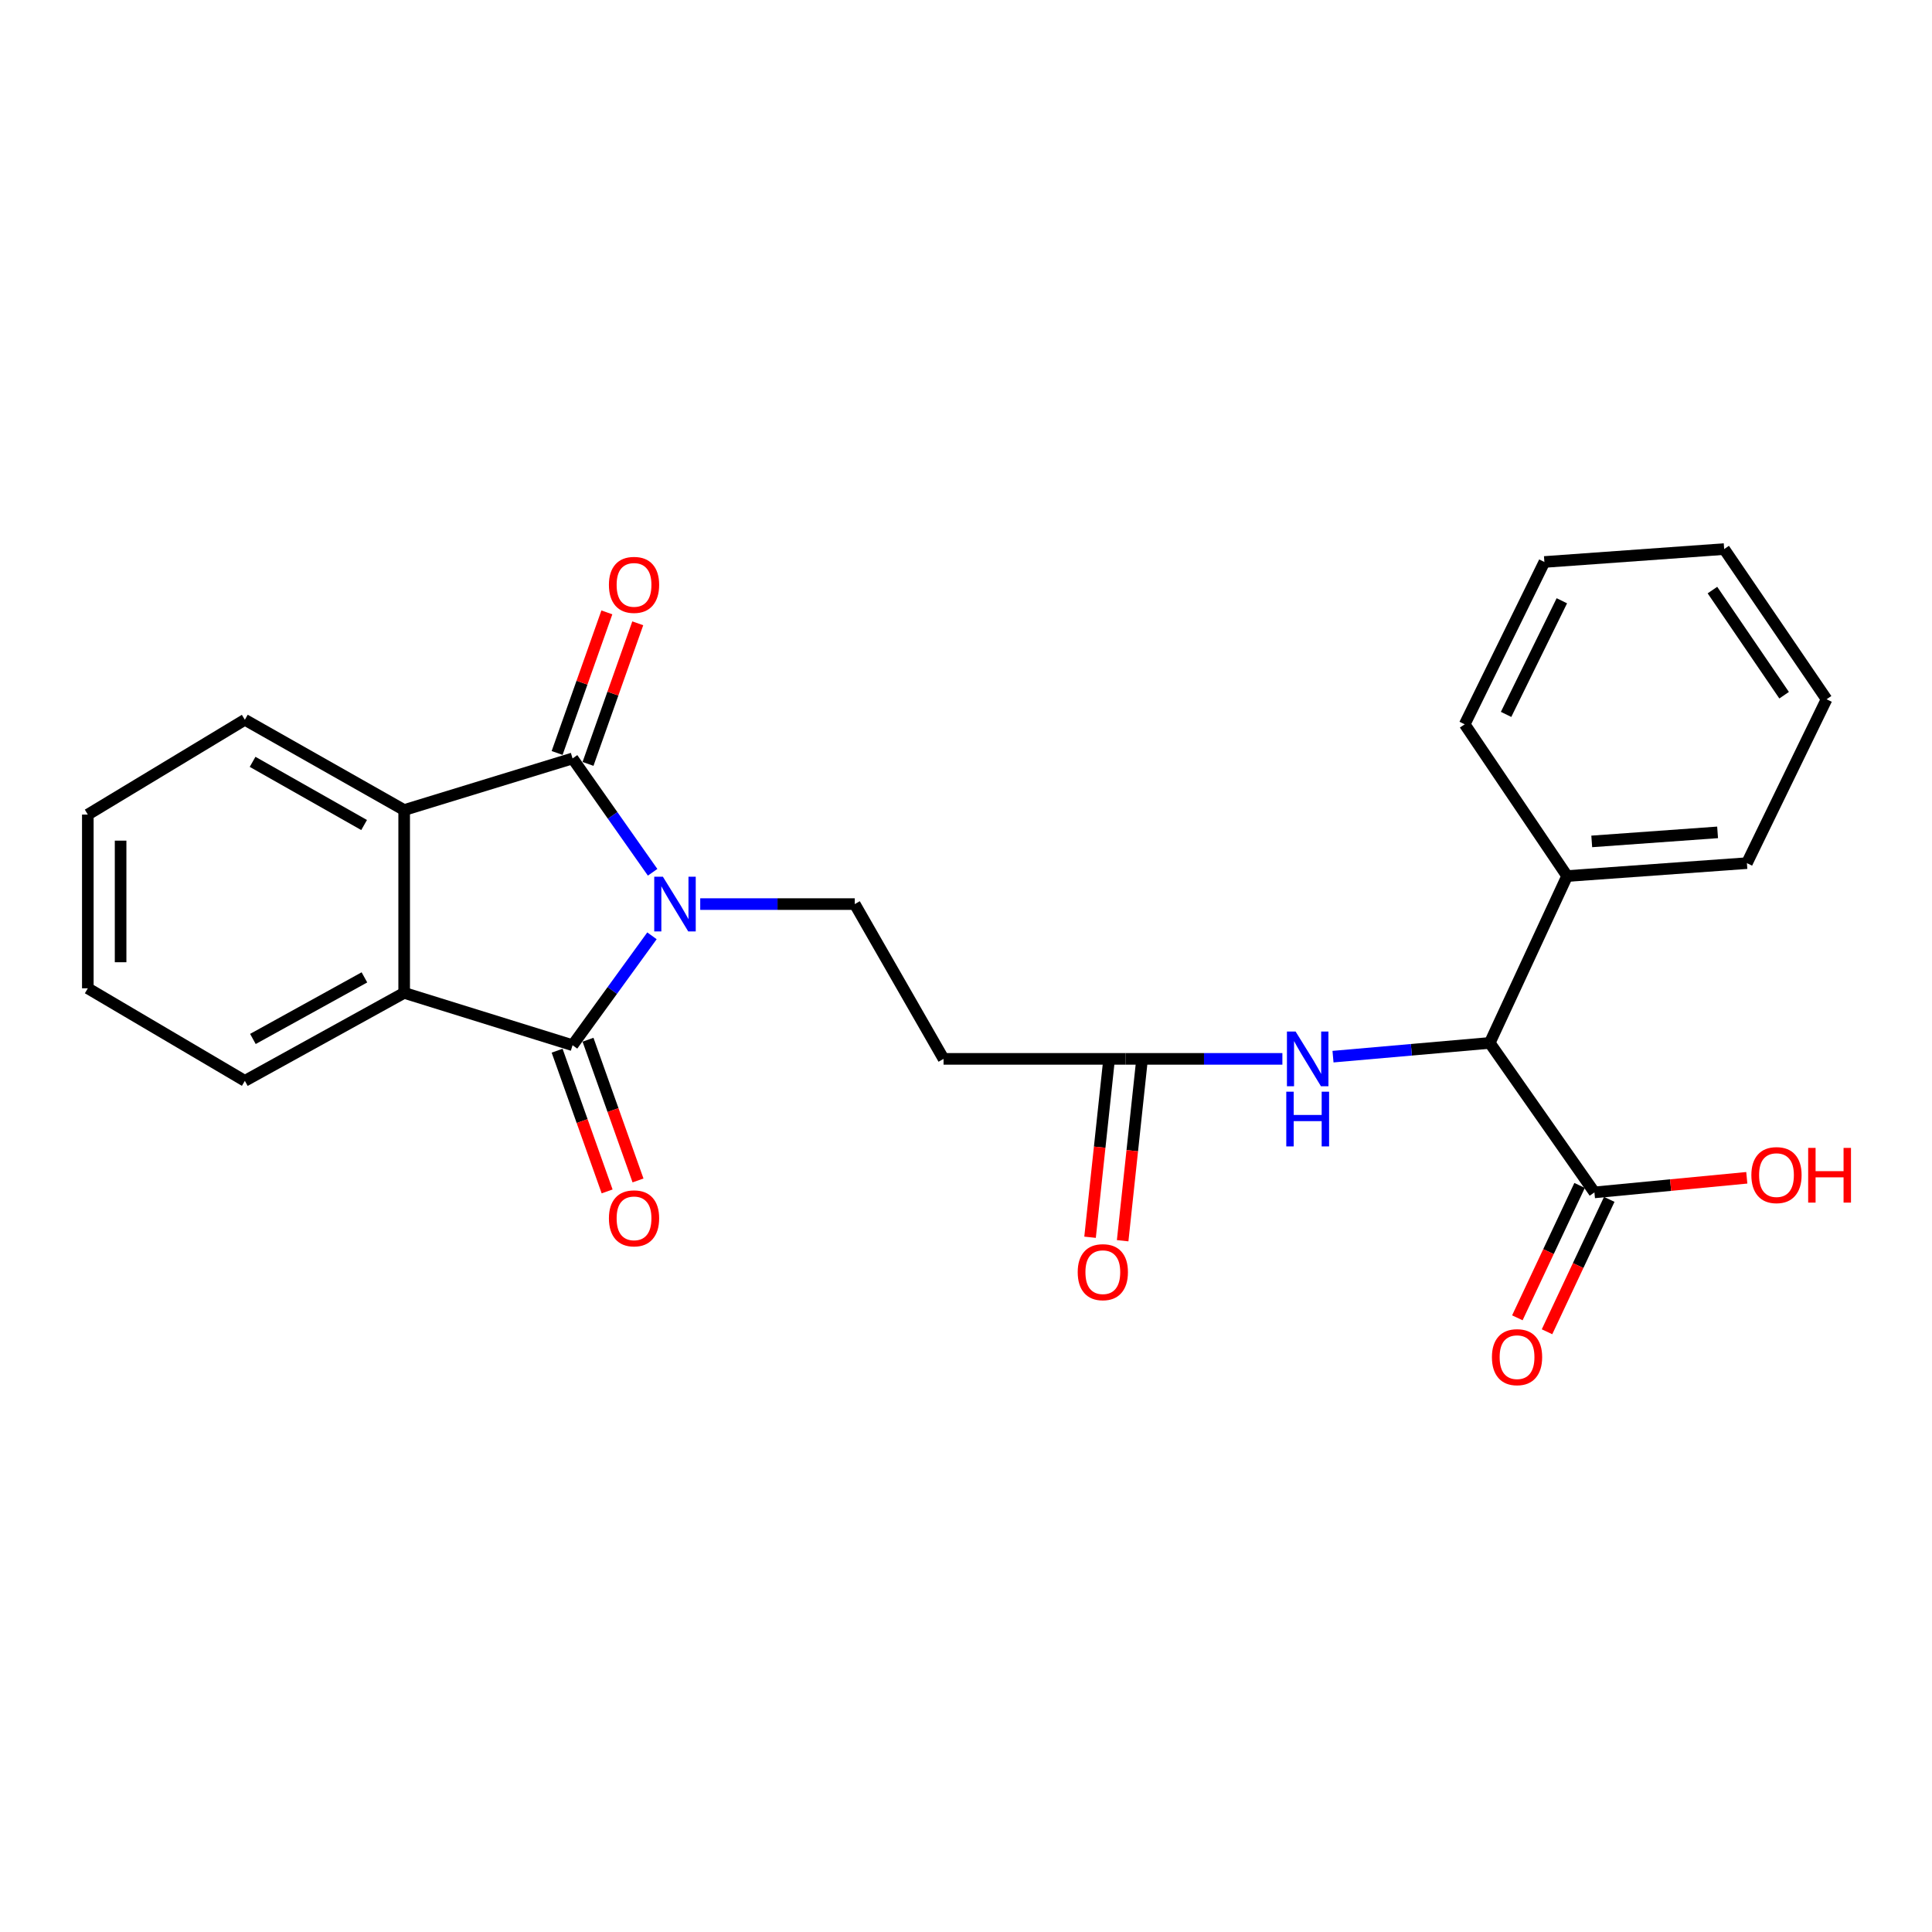 <?xml version='1.0' encoding='iso-8859-1'?>
<svg version='1.1' baseProfile='full'
              xmlns='http://www.w3.org/2000/svg'
                      xmlns:rdkit='http://www.rdkit.org/xml'
                      xmlns:xlink='http://www.w3.org/1999/xlink'
                  xml:space='preserve'
width='1000px' height='1000px' viewBox='0 0 1000 1000'>
<!-- END OF HEADER -->
<rect style='opacity:1.0;fill:#FFFFFF;stroke:none' width='1000' height='1000' x='0' y='0'> </rect>
<path class='bond-0' d='M 337.795,451.492 L 317.078,422.029' style='fill:none;fill-rule:evenodd;stroke:#0000FF;stroke-width:6px;stroke-linecap:butt;stroke-linejoin:miter;stroke-opacity:1' />
<path class='bond-0' d='M 317.078,422.029 L 296.36,392.566' style='fill:none;fill-rule:evenodd;stroke:#000000;stroke-width:6px;stroke-linecap:butt;stroke-linejoin:miter;stroke-opacity:1' />
<path class='bond-1' d='M 337.458,484.372 L 316.909,512.686' style='fill:none;fill-rule:evenodd;stroke:#0000FF;stroke-width:6px;stroke-linecap:butt;stroke-linejoin:miter;stroke-opacity:1' />
<path class='bond-1' d='M 316.909,512.686 L 296.36,540.999' style='fill:none;fill-rule:evenodd;stroke:#000000;stroke-width:6px;stroke-linecap:butt;stroke-linejoin:miter;stroke-opacity:1' />
<path class='bond-4' d='M 362.439,467.956 L 402.433,467.956' style='fill:none;fill-rule:evenodd;stroke:#0000FF;stroke-width:6px;stroke-linecap:butt;stroke-linejoin:miter;stroke-opacity:1' />
<path class='bond-4' d='M 402.433,467.956 L 442.428,467.956' style='fill:none;fill-rule:evenodd;stroke:#000000;stroke-width:6px;stroke-linecap:butt;stroke-linejoin:miter;stroke-opacity:1' />
<path class='bond-2' d='M 296.36,392.566 L 209.196,419.279' style='fill:none;fill-rule:evenodd;stroke:#000000;stroke-width:6px;stroke-linecap:butt;stroke-linejoin:miter;stroke-opacity:1' />
<path class='bond-10' d='M 304.358,395.395 L 317.231,359.009' style='fill:none;fill-rule:evenodd;stroke:#000000;stroke-width:6px;stroke-linecap:butt;stroke-linejoin:miter;stroke-opacity:1' />
<path class='bond-10' d='M 317.231,359.009 L 330.105,322.624' style='fill:none;fill-rule:evenodd;stroke:#FF0000;stroke-width:6px;stroke-linecap:butt;stroke-linejoin:miter;stroke-opacity:1' />
<path class='bond-10' d='M 288.362,389.736 L 301.236,353.35' style='fill:none;fill-rule:evenodd;stroke:#000000;stroke-width:6px;stroke-linecap:butt;stroke-linejoin:miter;stroke-opacity:1' />
<path class='bond-10' d='M 301.236,353.35 L 314.11,316.964' style='fill:none;fill-rule:evenodd;stroke:#FF0000;stroke-width:6px;stroke-linecap:butt;stroke-linejoin:miter;stroke-opacity:1' />
<path class='bond-3' d='M 296.36,540.999 L 209.196,513.908' style='fill:none;fill-rule:evenodd;stroke:#000000;stroke-width:6px;stroke-linecap:butt;stroke-linejoin:miter;stroke-opacity:1' />
<path class='bond-11' d='M 288.366,543.84 L 301.306,580.257' style='fill:none;fill-rule:evenodd;stroke:#000000;stroke-width:6px;stroke-linecap:butt;stroke-linejoin:miter;stroke-opacity:1' />
<path class='bond-11' d='M 301.306,580.257 L 314.247,616.674' style='fill:none;fill-rule:evenodd;stroke:#FF0000;stroke-width:6px;stroke-linecap:butt;stroke-linejoin:miter;stroke-opacity:1' />
<path class='bond-11' d='M 304.354,538.159 L 317.294,574.576' style='fill:none;fill-rule:evenodd;stroke:#000000;stroke-width:6px;stroke-linecap:butt;stroke-linejoin:miter;stroke-opacity:1' />
<path class='bond-11' d='M 317.294,574.576 L 330.235,610.993' style='fill:none;fill-rule:evenodd;stroke:#FF0000;stroke-width:6px;stroke-linecap:butt;stroke-linejoin:miter;stroke-opacity:1' />
<path class='bond-16' d='M 209.196,419.279 L 126.736,372.554' style='fill:none;fill-rule:evenodd;stroke:#000000;stroke-width:6px;stroke-linecap:butt;stroke-linejoin:miter;stroke-opacity:1' />
<path class='bond-16' d='M 188.463,427.032 L 130.741,394.325' style='fill:none;fill-rule:evenodd;stroke:#000000;stroke-width:6px;stroke-linecap:butt;stroke-linejoin:miter;stroke-opacity:1' />
<path class='bond-25' d='M 209.196,419.279 L 209.196,513.908' style='fill:none;fill-rule:evenodd;stroke:#000000;stroke-width:6px;stroke-linecap:butt;stroke-linejoin:miter;stroke-opacity:1' />
<path class='bond-17' d='M 209.196,513.908 L 126.736,559.446' style='fill:none;fill-rule:evenodd;stroke:#000000;stroke-width:6px;stroke-linecap:butt;stroke-linejoin:miter;stroke-opacity:1' />
<path class='bond-17' d='M 188.625,505.886 L 130.903,537.763' style='fill:none;fill-rule:evenodd;stroke:#000000;stroke-width:6px;stroke-linecap:butt;stroke-linejoin:miter;stroke-opacity:1' />
<path class='bond-9' d='M 442.428,467.956 L 488.38,548.069' style='fill:none;fill-rule:evenodd;stroke:#000000;stroke-width:6px;stroke-linecap:butt;stroke-linejoin:miter;stroke-opacity:1' />
<path class='bond-5' d='M 771.089,539.811 L 730.525,543.366' style='fill:none;fill-rule:evenodd;stroke:#000000;stroke-width:6px;stroke-linecap:butt;stroke-linejoin:miter;stroke-opacity:1' />
<path class='bond-5' d='M 730.525,543.366 L 689.961,546.92' style='fill:none;fill-rule:evenodd;stroke:#0000FF;stroke-width:6px;stroke-linecap:butt;stroke-linejoin:miter;stroke-opacity:1' />
<path class='bond-6' d='M 771.089,539.811 L 825.271,617.181' style='fill:none;fill-rule:evenodd;stroke:#000000;stroke-width:6px;stroke-linecap:butt;stroke-linejoin:miter;stroke-opacity:1' />
<path class='bond-14' d='M 771.089,539.811 L 811.141,453.44' style='fill:none;fill-rule:evenodd;stroke:#000000;stroke-width:6px;stroke-linecap:butt;stroke-linejoin:miter;stroke-opacity:1' />
<path class='bond-12' d='M 817.593,613.572 L 801.486,647.837' style='fill:none;fill-rule:evenodd;stroke:#000000;stroke-width:6px;stroke-linecap:butt;stroke-linejoin:miter;stroke-opacity:1' />
<path class='bond-12' d='M 801.486,647.837 L 785.379,682.102' style='fill:none;fill-rule:evenodd;stroke:#FF0000;stroke-width:6px;stroke-linecap:butt;stroke-linejoin:miter;stroke-opacity:1' />
<path class='bond-12' d='M 832.948,620.79 L 816.841,655.055' style='fill:none;fill-rule:evenodd;stroke:#000000;stroke-width:6px;stroke-linecap:butt;stroke-linejoin:miter;stroke-opacity:1' />
<path class='bond-12' d='M 816.841,655.055 L 800.734,689.32' style='fill:none;fill-rule:evenodd;stroke:#FF0000;stroke-width:6px;stroke-linecap:butt;stroke-linejoin:miter;stroke-opacity:1' />
<path class='bond-15' d='M 825.271,617.181 L 864.704,613.402' style='fill:none;fill-rule:evenodd;stroke:#000000;stroke-width:6px;stroke-linecap:butt;stroke-linejoin:miter;stroke-opacity:1' />
<path class='bond-15' d='M 864.704,613.402 L 904.137,609.624' style='fill:none;fill-rule:evenodd;stroke:#FF0000;stroke-width:6px;stroke-linecap:butt;stroke-linejoin:miter;stroke-opacity:1' />
<path class='bond-7' d='M 663.76,548.069 L 623.187,548.069' style='fill:none;fill-rule:evenodd;stroke:#0000FF;stroke-width:6px;stroke-linecap:butt;stroke-linejoin:miter;stroke-opacity:1' />
<path class='bond-7' d='M 623.187,548.069 L 582.613,548.069' style='fill:none;fill-rule:evenodd;stroke:#000000;stroke-width:6px;stroke-linecap:butt;stroke-linejoin:miter;stroke-opacity:1' />
<path class='bond-8' d='M 582.613,548.069 L 488.38,548.069' style='fill:none;fill-rule:evenodd;stroke:#000000;stroke-width:6px;stroke-linecap:butt;stroke-linejoin:miter;stroke-opacity:1' />
<path class='bond-13' d='M 574.178,547.167 L 569.195,593.782' style='fill:none;fill-rule:evenodd;stroke:#000000;stroke-width:6px;stroke-linecap:butt;stroke-linejoin:miter;stroke-opacity:1' />
<path class='bond-13' d='M 569.195,593.782 L 564.213,640.397' style='fill:none;fill-rule:evenodd;stroke:#FF0000;stroke-width:6px;stroke-linecap:butt;stroke-linejoin:miter;stroke-opacity:1' />
<path class='bond-13' d='M 591.049,548.97 L 586.066,595.585' style='fill:none;fill-rule:evenodd;stroke:#000000;stroke-width:6px;stroke-linecap:butt;stroke-linejoin:miter;stroke-opacity:1' />
<path class='bond-13' d='M 586.066,595.585 L 581.084,642.2' style='fill:none;fill-rule:evenodd;stroke:#FF0000;stroke-width:6px;stroke-linecap:butt;stroke-linejoin:miter;stroke-opacity:1' />
<path class='bond-18' d='M 811.141,453.44 L 904.196,446.756' style='fill:none;fill-rule:evenodd;stroke:#000000;stroke-width:6px;stroke-linecap:butt;stroke-linejoin:miter;stroke-opacity:1' />
<path class='bond-18' d='M 823.884,435.514 L 889.022,430.835' style='fill:none;fill-rule:evenodd;stroke:#000000;stroke-width:6px;stroke-linecap:butt;stroke-linejoin:miter;stroke-opacity:1' />
<path class='bond-19' d='M 811.141,453.44 L 758.128,374.901' style='fill:none;fill-rule:evenodd;stroke:#000000;stroke-width:6px;stroke-linecap:butt;stroke-linejoin:miter;stroke-opacity:1' />
<path class='bond-21' d='M 126.736,372.554 L 45.455,421.626' style='fill:none;fill-rule:evenodd;stroke:#000000;stroke-width:6px;stroke-linecap:butt;stroke-linejoin:miter;stroke-opacity:1' />
<path class='bond-20' d='M 126.736,559.446 L 45.455,511.542' style='fill:none;fill-rule:evenodd;stroke:#000000;stroke-width:6px;stroke-linecap:butt;stroke-linejoin:miter;stroke-opacity:1' />
<path class='bond-23' d='M 904.196,446.756 L 945.426,361.94' style='fill:none;fill-rule:evenodd;stroke:#000000;stroke-width:6px;stroke-linecap:butt;stroke-linejoin:miter;stroke-opacity:1' />
<path class='bond-22' d='M 758.128,374.901 L 799.368,290.876' style='fill:none;fill-rule:evenodd;stroke:#000000;stroke-width:6px;stroke-linecap:butt;stroke-linejoin:miter;stroke-opacity:1' />
<path class='bond-22' d='M 779.546,369.773 L 808.413,310.956' style='fill:none;fill-rule:evenodd;stroke:#000000;stroke-width:6px;stroke-linecap:butt;stroke-linejoin:miter;stroke-opacity:1' />
<path class='bond-26' d='M 45.455,511.542 L 45.455,421.626' style='fill:none;fill-rule:evenodd;stroke:#000000;stroke-width:6px;stroke-linecap:butt;stroke-linejoin:miter;stroke-opacity:1' />
<path class='bond-26' d='M 62.422,498.055 L 62.422,435.114' style='fill:none;fill-rule:evenodd;stroke:#000000;stroke-width:6px;stroke-linecap:butt;stroke-linejoin:miter;stroke-opacity:1' />
<path class='bond-24' d='M 799.368,290.876 L 892.423,284.202' style='fill:none;fill-rule:evenodd;stroke:#000000;stroke-width:6px;stroke-linecap:butt;stroke-linejoin:miter;stroke-opacity:1' />
<path class='bond-27' d='M 945.426,361.94 L 892.423,284.202' style='fill:none;fill-rule:evenodd;stroke:#000000;stroke-width:6px;stroke-linecap:butt;stroke-linejoin:miter;stroke-opacity:1' />
<path class='bond-27' d='M 923.457,359.838 L 886.354,305.421' style='fill:none;fill-rule:evenodd;stroke:#000000;stroke-width:6px;stroke-linecap:butt;stroke-linejoin:miter;stroke-opacity:1' />
<path  class='atom-0' d='M 343.113 453.796
L 352.393 468.796
Q 353.313 470.276, 354.793 472.956
Q 356.273 475.636, 356.353 475.796
L 356.353 453.796
L 360.113 453.796
L 360.113 482.116
L 356.233 482.116
L 346.273 465.716
Q 345.113 463.796, 343.873 461.596
Q 342.673 459.396, 342.313 458.716
L 342.313 482.116
L 338.633 482.116
L 338.633 453.796
L 343.113 453.796
' fill='#0000FF'/>
<path  class='atom-8' d='M 670.596 533.909
L 679.876 548.909
Q 680.796 550.389, 682.276 553.069
Q 683.756 555.749, 683.836 555.909
L 683.836 533.909
L 687.596 533.909
L 687.596 562.229
L 683.716 562.229
L 673.756 545.829
Q 672.596 543.909, 671.356 541.709
Q 670.156 539.509, 669.796 538.829
L 669.796 562.229
L 666.116 562.229
L 666.116 533.909
L 670.596 533.909
' fill='#0000FF'/>
<path  class='atom-8' d='M 665.776 565.061
L 669.616 565.061
L 669.616 577.101
L 684.096 577.101
L 684.096 565.061
L 687.936 565.061
L 687.936 593.381
L 684.096 593.381
L 684.096 580.301
L 669.616 580.301
L 669.616 593.381
L 665.776 593.381
L 665.776 565.061
' fill='#0000FF'/>
<path  class='atom-11' d='M 315.173 302.729
Q 315.173 295.929, 318.533 292.129
Q 321.893 288.329, 328.173 288.329
Q 334.453 288.329, 337.813 292.129
Q 341.173 295.929, 341.173 302.729
Q 341.173 309.609, 337.773 313.529
Q 334.373 317.409, 328.173 317.409
Q 321.933 317.409, 318.533 313.529
Q 315.173 309.649, 315.173 302.729
M 328.173 314.209
Q 332.493 314.209, 334.813 311.329
Q 337.173 308.409, 337.173 302.729
Q 337.173 297.169, 334.813 294.369
Q 332.493 291.529, 328.173 291.529
Q 323.853 291.529, 321.493 294.329
Q 319.173 297.129, 319.173 302.729
Q 319.173 308.449, 321.493 311.329
Q 323.853 314.209, 328.173 314.209
' fill='#FF0000'/>
<path  class='atom-12' d='M 315.173 630.609
Q 315.173 623.809, 318.533 620.009
Q 321.893 616.209, 328.173 616.209
Q 334.453 616.209, 337.813 620.009
Q 341.173 623.809, 341.173 630.609
Q 341.173 637.489, 337.773 641.409
Q 334.373 645.289, 328.173 645.289
Q 321.933 645.289, 318.533 641.409
Q 315.173 637.529, 315.173 630.609
M 328.173 642.089
Q 332.493 642.089, 334.813 639.209
Q 337.173 636.289, 337.173 630.609
Q 337.173 625.049, 334.813 622.249
Q 332.493 619.409, 328.173 619.409
Q 323.853 619.409, 321.493 622.209
Q 319.173 625.009, 319.173 630.609
Q 319.173 636.329, 321.493 639.209
Q 323.853 642.089, 328.173 642.089
' fill='#FF0000'/>
<path  class='atom-13' d='M 772.219 702.464
Q 772.219 695.664, 775.579 691.864
Q 778.939 688.064, 785.219 688.064
Q 791.499 688.064, 794.859 691.864
Q 798.219 695.664, 798.219 702.464
Q 798.219 709.344, 794.819 713.264
Q 791.419 717.144, 785.219 717.144
Q 778.979 717.144, 775.579 713.264
Q 772.219 709.384, 772.219 702.464
M 785.219 713.944
Q 789.539 713.944, 791.859 711.064
Q 794.219 708.144, 794.219 702.464
Q 794.219 696.904, 791.859 694.104
Q 789.539 691.264, 785.219 691.264
Q 780.899 691.264, 778.539 694.064
Q 776.219 696.864, 776.219 702.464
Q 776.219 708.184, 778.539 711.064
Q 780.899 713.944, 785.219 713.944
' fill='#FF0000'/>
<path  class='atom-14' d='M 557.821 658.472
Q 557.821 651.672, 561.181 647.872
Q 564.541 644.072, 570.821 644.072
Q 577.101 644.072, 580.461 647.872
Q 583.821 651.672, 583.821 658.472
Q 583.821 665.352, 580.421 669.272
Q 577.021 673.152, 570.821 673.152
Q 564.581 673.152, 561.181 669.272
Q 557.821 665.392, 557.821 658.472
M 570.821 669.952
Q 575.141 669.952, 577.461 667.072
Q 579.821 664.152, 579.821 658.472
Q 579.821 652.912, 577.461 650.112
Q 575.141 647.272, 570.821 647.272
Q 566.501 647.272, 564.141 650.072
Q 561.821 652.872, 561.821 658.472
Q 561.821 664.192, 564.141 667.072
Q 566.501 669.952, 570.821 669.952
' fill='#FF0000'/>
<path  class='atom-16' d='M 906.504 608.231
Q 906.504 601.431, 909.864 597.631
Q 913.224 593.831, 919.504 593.831
Q 925.784 593.831, 929.144 597.631
Q 932.504 601.431, 932.504 608.231
Q 932.504 615.111, 929.104 619.031
Q 925.704 622.911, 919.504 622.911
Q 913.264 622.911, 909.864 619.031
Q 906.504 615.151, 906.504 608.231
M 919.504 619.711
Q 923.824 619.711, 926.144 616.831
Q 928.504 613.911, 928.504 608.231
Q 928.504 602.671, 926.144 599.871
Q 923.824 597.031, 919.504 597.031
Q 915.184 597.031, 912.824 599.831
Q 910.504 602.631, 910.504 608.231
Q 910.504 613.951, 912.824 616.831
Q 915.184 619.711, 919.504 619.711
' fill='#FF0000'/>
<path  class='atom-16' d='M 935.904 594.151
L 939.744 594.151
L 939.744 606.191
L 954.224 606.191
L 954.224 594.151
L 958.064 594.151
L 958.064 622.471
L 954.224 622.471
L 954.224 609.391
L 939.744 609.391
L 939.744 622.471
L 935.904 622.471
L 935.904 594.151
' fill='#FF0000'/>
</svg>
